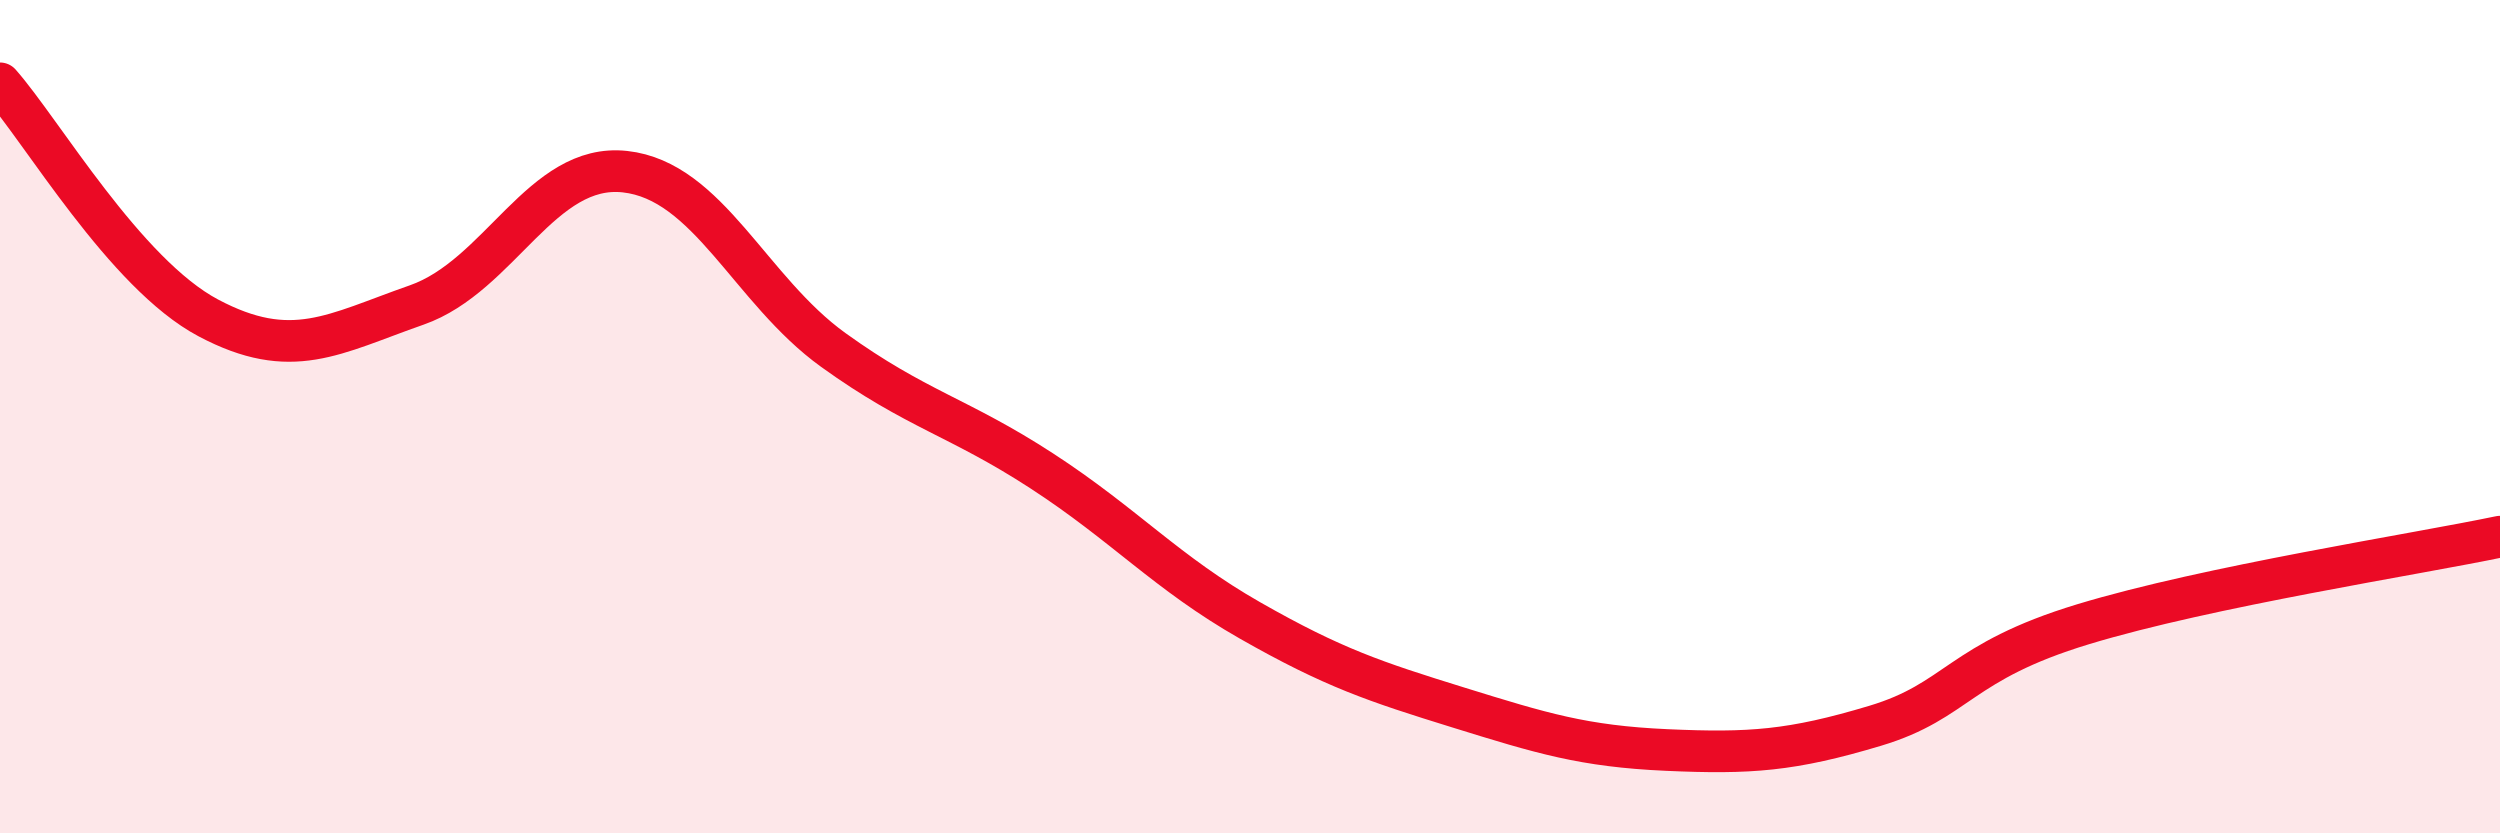 
    <svg width="60" height="20" viewBox="0 0 60 20" xmlns="http://www.w3.org/2000/svg">
      <path
        d="M 0,2 C 1,3.13 3,6.57 5,7.63 C 7,8.69 8,8.02 10,7.32 C 12,6.62 13,3.9 15,4.12 C 17,4.34 18,6.96 20,8.4 C 22,9.84 23,10 25,11.3 C 27,12.6 28,13.75 30,14.89 C 32,16.03 33,16.36 35,16.98 C 37,17.6 38,17.91 40,18 C 42,18.09 43,18.02 45,17.42 C 47,16.82 47,15.89 50,14.98 C 53,14.07 58,13.3 60,12.88L60 20L0 20Z"
        fill="#EB0A25"
        opacity="0.1"
        stroke-linecap="round"
        stroke-linejoin="round"
      />
      <path
        d="M 0,2 C 1,3.13 3,6.57 5,7.63 C 7,8.69 8,8.02 10,7.32 C 12,6.62 13,3.9 15,4.12 C 17,4.34 18,6.96 20,8.4 C 22,9.84 23,10 25,11.3 C 27,12.6 28,13.75 30,14.89 C 32,16.03 33,16.36 35,16.98 C 37,17.6 38,17.91 40,18 C 42,18.09 43,18.02 45,17.42 C 47,16.82 47,15.89 50,14.98 C 53,14.07 58,13.3 60,12.88"
        stroke="#EB0A25"
        stroke-width="1"
        fill="none"
        stroke-linecap="round"
        stroke-linejoin="round"
      />
    </svg>
  